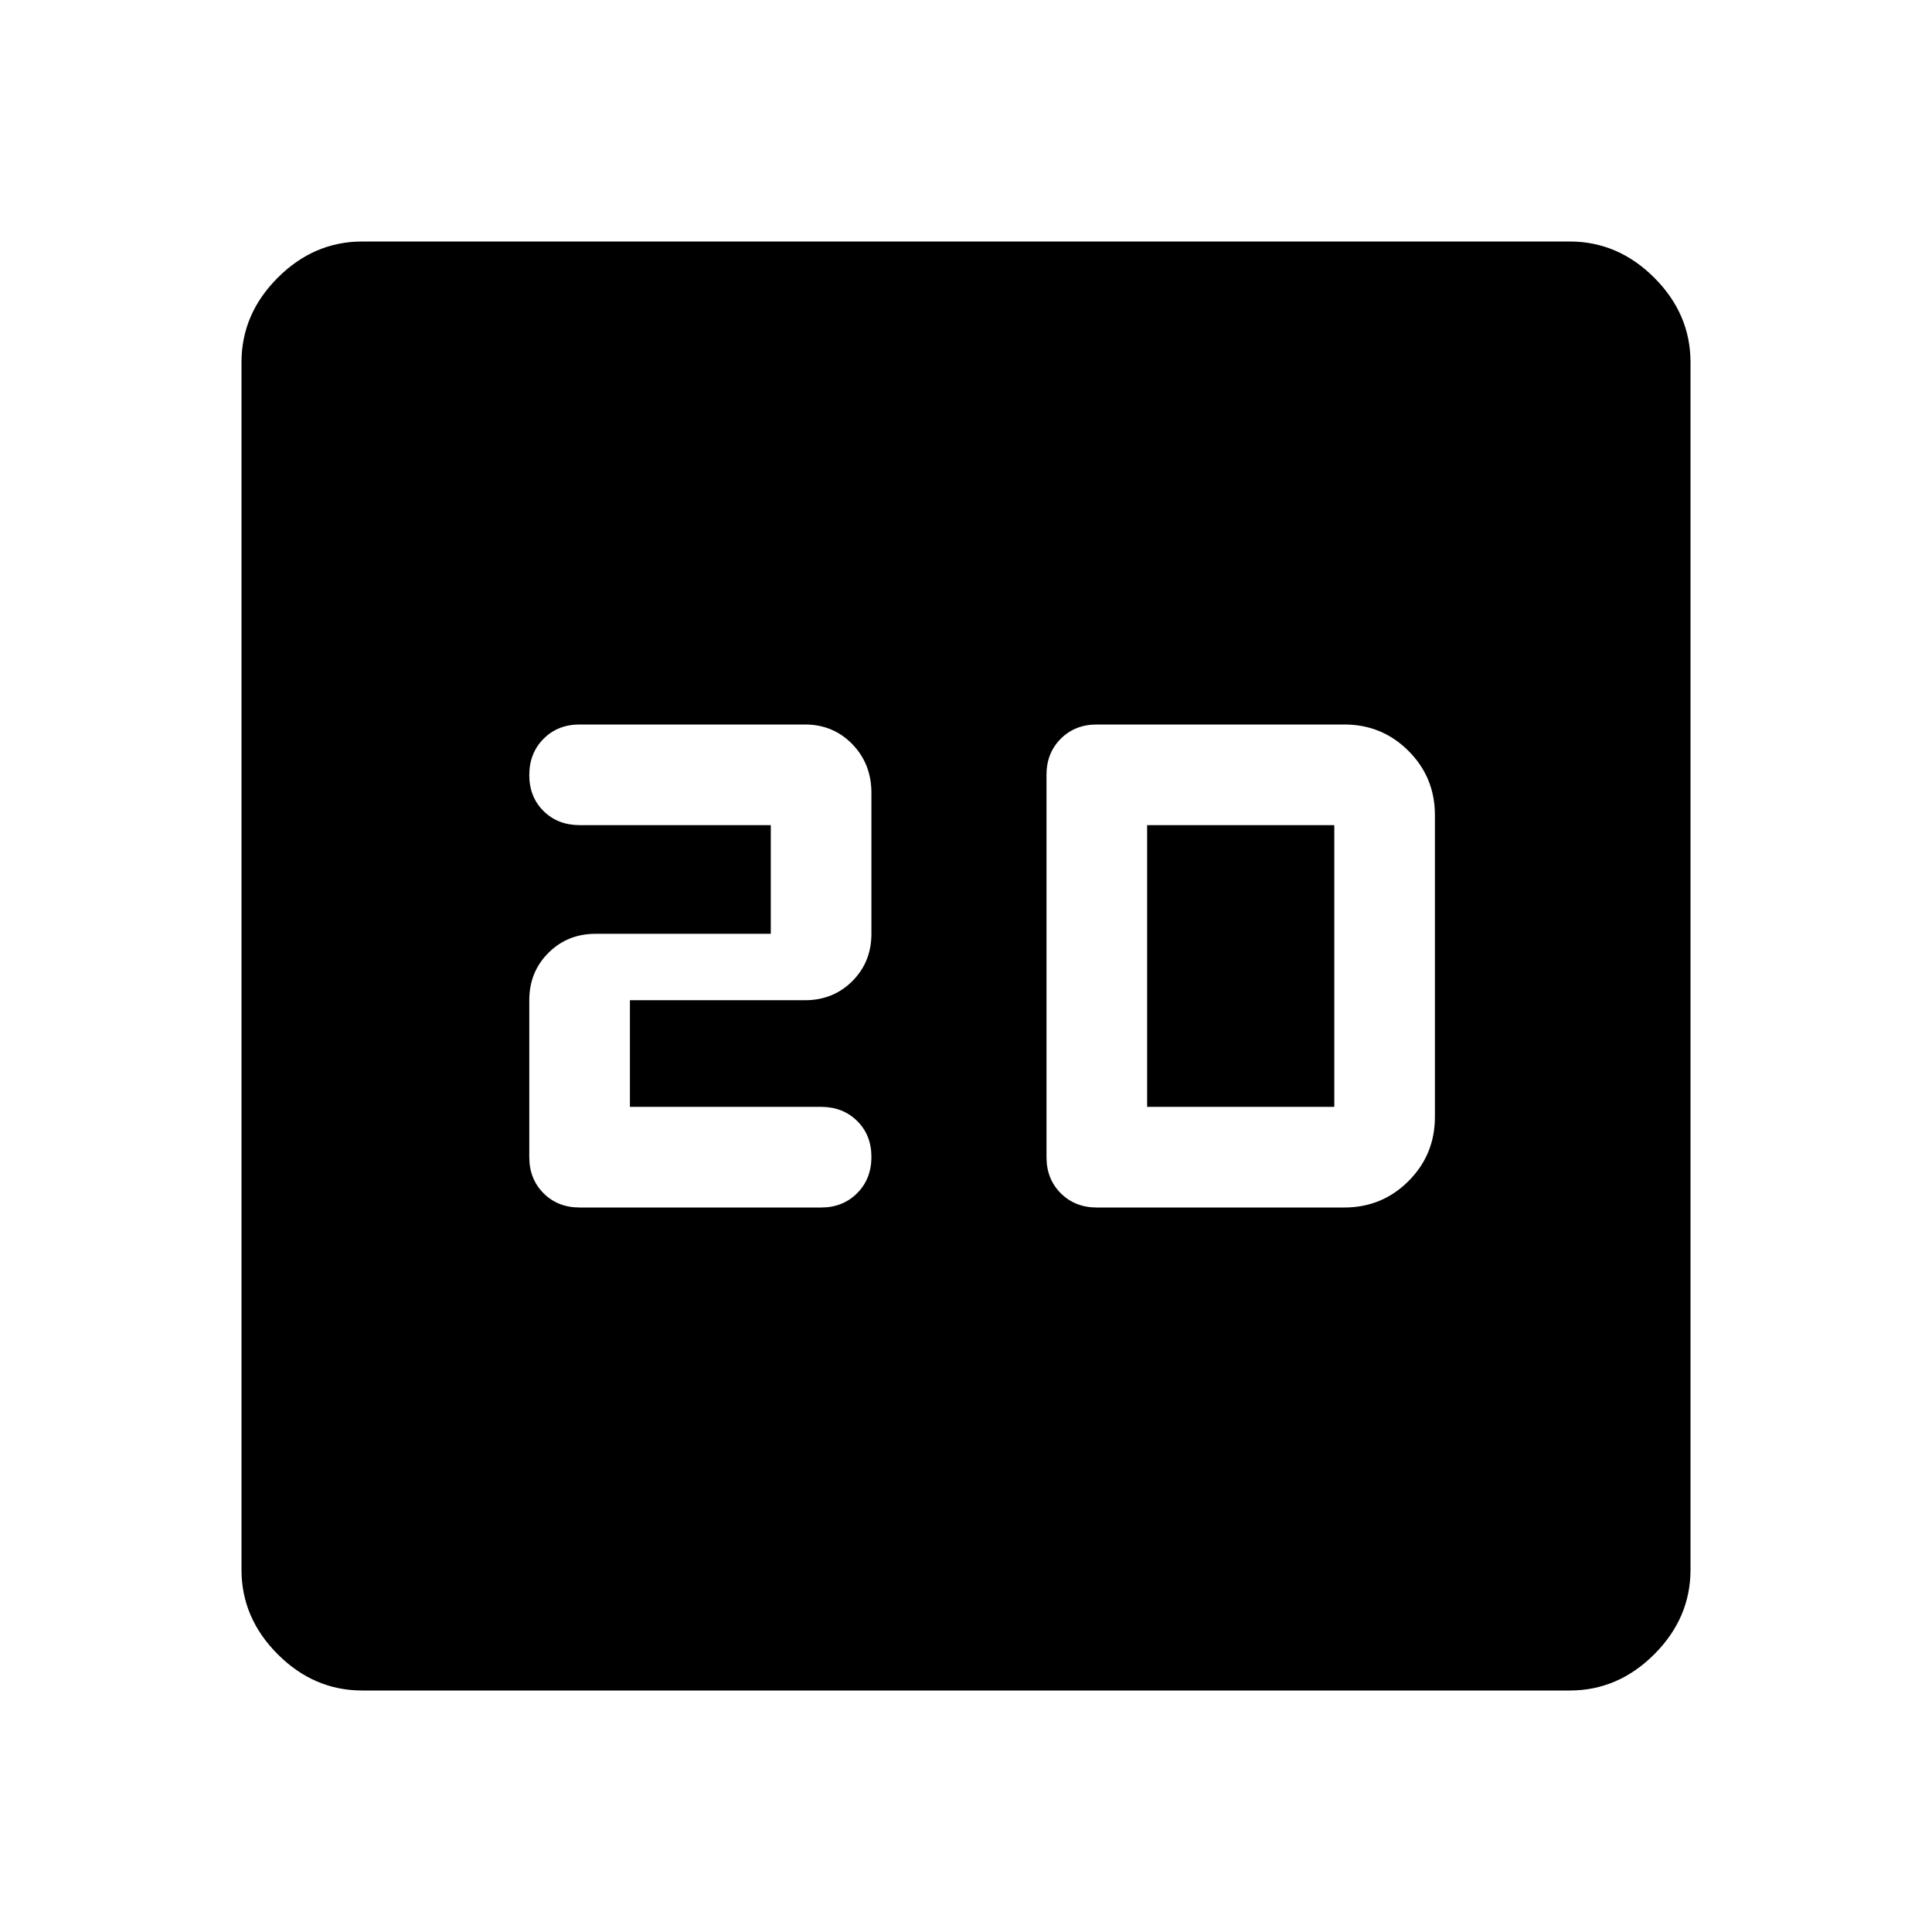 <svg xmlns="http://www.w3.org/2000/svg" width="48" height="48" viewBox="0 -960 960 960"><path d="M313-410v-53h87q14.025 0 23.513-9.487Q433-481.975 433-496v-70q0-14.45-9.487-24.225Q414.025-600 400-600H288q-10.833 0-17.917 7.116-7.083 7.117-7.083 18Q263-564 270.083-557q7.084 7 17.917 7h95v54h-87q-14.025 0-23.513 9.487Q263-477.025 263-463v78q0 10.833 7.083 17.917Q277.167-360 288-360h120q10.833 0 17.917-7.116 7.083-7.117 7.083-18Q433-396 425.917-403q-7.084-7-17.917-7h-95Zm232 50h123q18.75 0 31.875-13.125T713-405v-150q0-18.75-13.125-31.875T668-600H545q-10.833 0-17.917 7.083Q520-585.833 520-575v190q0 10.833 7.083 17.917Q534.167-360 545-360Zm25-50v-140h93v140h-93ZM180-120q-24 0-42-18t-18-42v-600q0-24 18-42t42-18h600q24 0 42 18t18 42v600q0 24-18 42t-42 18H180Z"/></svg>
